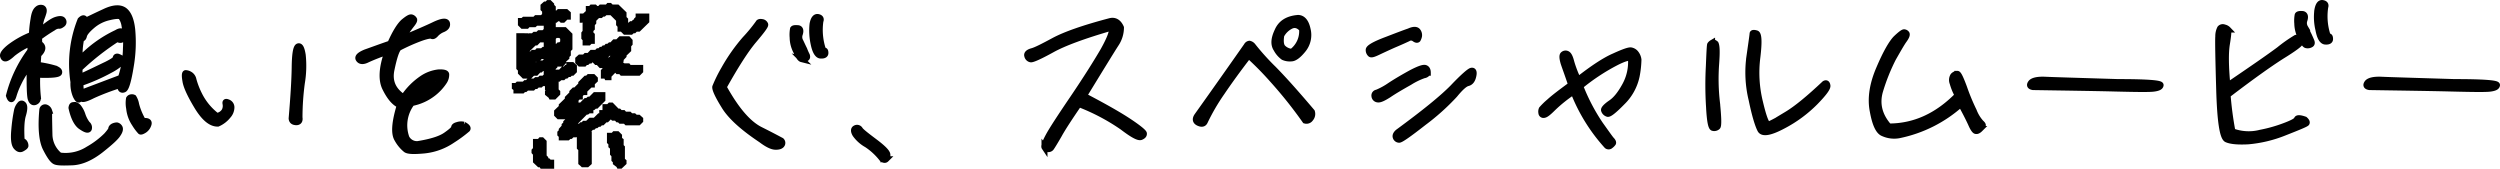 <svg xmlns="http://www.w3.org/2000/svg" width="837.406" height="56.509" viewBox="0 0 837.406 56.509">
  <path id="パス_38" data-name="パス 38" d="M7.56-18.66c.54,1.62,1.08,1.56,1.56-.12a25.835,25.835,0,0,1,1.56-3.96,30.342,30.342,0,0,1,1.74-3.18c.78-1.2,1.44-2.28,2.1-3.24-.12,6.9,0,10.74.36,11.64.3.9.84,1.26,1.5.96.72-.3,1.02-.96.84-1.98a49.975,49.975,0,0,1-.18-7.14c4.68.18,7.14-.06,7.32-.66s-.36-1.08-1.62-1.5a38.629,38.629,0,0,0-5.58-1.14l.24-3.42c1.68-1.56,1.8-2.82.3-3.72l-.06-2.1a53.153,53.153,0,0,1,4.74-3.18,3.482,3.482,0,0,1,1.8-.72c.3.12.66,0,1.2-.42a.923.923,0,0,0,.3-1.32c-.3-.54-1.02-.6-2.22-.24-1.26.36-3.12,1.68-5.7,3.9a14.718,14.718,0,0,1,.66-4.26,21.565,21.565,0,0,0,.72-2.1q.27-1.08-.36-1.44a1.592,1.592,0,0,0-1.68.36c-.66.54-1.08,1.62-1.32,3.42a37.633,37.633,0,0,0-.54,5.16,30.464,30.464,0,0,0-7.5,4.2c-1.62,1.32-2.34,2.34-2.16,2.94s.48.84.84.78c.36,0,1.2-.48,2.4-1.62a25.512,25.512,0,0,1,6.06-3.54l-.18,2.64A42.6,42.6,0,0,0,7.56-18.66Zm21.6-4.56a10.333,10.333,0,0,0,.78,4.62c.54,1.08.9,1.44,1.2,1.14.18-.3.54-.3.96-.12s1.62-.18,3.48-1.14a77.3,77.3,0,0,1,9.18-3.48c.06,1.32.48,1.8,1.32,1.44.72-.3,1.5-2.94,2.28-7.8a46.531,46.531,0,0,0,.48-12.3c-.36-3.24-1.26-5.4-2.7-6.42-1.5-1.02-3.72-.84-6.6.54-2.88,1.32-5.04,2.4-6.36,3-.24-1.02-.78-1.14-1.68-.24A39.7,39.7,0,0,0,29.16-23.22Zm14.46-16.5a40.421,40.421,0,0,0-12.36,9,26.172,26.172,0,0,1,.54-7.2c.42.24.72-.06.9-.84s1.08-1.92,2.7-3.3a13.069,13.069,0,0,1,5.76-2.88c2.22-.54,3.54-.54,3.96-.12a6.746,6.746,0,0,1,1.14,2.94,30.854,30.854,0,0,1,.48,7.56,32.96,32.96,0,0,1-1.68,9.9L31.74-19.62a20.631,20.631,0,0,1-.24-3.24,62.954,62.954,0,0,0,9.96-4.38,18.012,18.012,0,0,0,3.84-2.64.822.822,0,0,0-.06-1.26,6.008,6.008,0,0,0-1.26-.6c-.42-.06-.66.12-.66.48q0,.63-3.06,2.16c-2.04.96-5.04,2.46-9,4.26-.06-.9-.06-1.8-.06-2.94a87.164,87.164,0,0,1,12.6-9.9c1.02.54,1.62.42,1.86-.24a2.816,2.816,0,0,0-.06-1.86C45.36-40.38,44.7-40.38,43.62-39.72ZM52.5-10.14a21.445,21.445,0,0,1-2.34-5.58A6.358,6.358,0,0,0,49.32-18a1.2,1.2,0,0,0-.78-.12.992.992,0,0,0-.78.48,9.264,9.264,0,0,0,.06,3.24,11.214,11.214,0,0,0,1.86,5.16A15.831,15.831,0,0,0,51.6-6.66c.18.12.66-.06,1.32-.48A3.563,3.563,0,0,0,54.3-9.06C54.6-9.96,53.94-10.32,52.5-10.14ZM11.82-3.48c-.24-3.9-.12-6.84.42-8.64s.6-3,.18-3.54c-.42-.48-.84-.48-1.2,0a4.5,4.5,0,0,0-1.02,2.22,53.546,53.546,0,0,0-.84,6c-.3,3.06-.12,4.98.6,5.88.72.84,1.38,1.02,2.04.6q.99-.54,1.08-.9a1.814,1.814,0,0,0-.24-.96A1.175,1.175,0,0,0,11.82-3.48ZM28.5-14.58c.72,3.3,1.86,5.46,3.3,6.36,1.5,1.02,2.28,1.2,2.52.66a1.51,1.51,0,0,0-.54-1.62,10.578,10.578,0,0,1-1.56-2.94,8.444,8.444,0,0,0-1.44-2.76,2.409,2.409,0,0,0-1.02-.66,3.691,3.691,0,0,0-.78.06C28.74-15.42,28.56-15.12,28.5-14.58ZM24.54,1.38a9.23,9.23,0,0,1-3.42-7.02c-.06-2.7-.12-5.34-.12-7.98a1.747,1.747,0,0,0-1.2-1.14.953.953,0,0,0-1.08.9c-.54,6-.12,10.32,1.14,12.84,1.32,2.58,2.34,4.08,3.24,4.44.84.36,2.82.36,5.82.24,3.06-.18,6.18-1.62,9.42-4.14C41.52-3,43.5-4.8,44.1-5.88c.66-.96.78-1.74.48-2.16a1.376,1.376,0,0,0-.9-.66,3.2,3.2,0,0,0-1.2.3c-.42.24-.66.54-.66.84s-.54,1.08-1.62,2.28A28.694,28.694,0,0,1,34.14-.72,14.107,14.107,0,0,1,24.54,1.38Zm80.34-12.72a87.089,87.089,0,0,1,.78-11.52,34.546,34.546,0,0,0,.3-9.42c-.36-2.22-.84-3.18-1.56-2.88-.72.36-1.08,2.7-1.14,6.96-.06,4.38-.42,10.08-1.02,17.16.06.78.48,1.2,1.44,1.26S105.06-10.26,104.88-11.34ZM77.52-9.3a9.019,9.019,0,0,0,3.42-2.64,4.209,4.209,0,0,0,1.14-2.82,1.768,1.768,0,0,0-1.2-1.68c-.72-.3-.9-.12-.78.48a3.651,3.651,0,0,1-.3,2.34,3.569,3.569,0,0,1-2.64,1.74,20.36,20.36,0,0,1-5.88-7.14A26.637,26.637,0,0,1,69.36-24a2.616,2.616,0,0,0-1.26-1.8,2.954,2.954,0,0,0-1.32-.42c-.36,0-.42.9-.12,2.58.24,1.74,1.5,4.56,3.84,8.46S75.18-9.24,77.52-9.3Zm82.38.36a3.769,3.769,0,0,0-2.16.12c-.72.18-1.08.48-1.08.84q0,.63-2.7,2.52c-1.86,1.32-4.98,2.28-9.36,3a3.931,3.931,0,0,1-3.9-2.1,12.33,12.33,0,0,1,1.8-11.64,16.892,16.892,0,0,0,7.38-3.42,16.385,16.385,0,0,0,3.48-3.84,4.1,4.1,0,0,0,.66-2.34c-.06-.48-.84-.72-2.52-.66a12.3,12.3,0,0,0-5.52,2.04,22.965,22.965,0,0,0-6.24,6.3c-3.54-2.28-4.92-5.4-4.02-9.42.84-4.02,1.62-6.36,2.4-7.14a62.8,62.8,0,0,1,7.44-3.3c2.04-.72,3.24-.9,3.6-.72.36.24.78.06,1.32-.54a6.452,6.452,0,0,1,2.46-1.68c1.08-.48,1.56-1.14,1.32-2.04-.3-.78-1.62-.66-4.08.48-2.46,1.2-6.12,2.76-10.98,4.8a41.357,41.357,0,0,1,3.06-4.56c.78-.96,1.14-1.56,1.02-1.92a1.427,1.427,0,0,0-.9-.72c-.48-.12-1.32.42-2.64,1.5-1.32,1.2-2.82,3.6-4.44,7.26-3.48,1.2-6.24,2.22-8.28,2.94-2.04.84-2.82,1.62-2.28,2.34.54.78,1.56.78,2.94.06a66.179,66.179,0,0,1,6.66-2.58c-1.92,5.34-2.16,9.54-.66,12.36,1.44,2.88,3,4.74,4.8,5.52-1.74,5.7-2.04,9.48-.84,11.4A11.745,11.745,0,0,0,140.52-.6c.72.54,2.7.6,6,.3a20.313,20.313,0,0,0,9.6-3.48,42.482,42.482,0,0,0,4.98-3.66C161.4-7.86,160.98-8.34,159.9-8.94Zm-9.48-14.58a16.937,16.937,0,0,1-5.34,3.84A7.925,7.925,0,0,1,150.42-23.52ZM186.06,4.62l.12.18h3V3.78h-.6l-.48-.48h-.48l-.42-.42V2.34l-.54-.54V-3.12l-.6-.6h-.36l-.48.54h-1.14V-.72l-.48.54V.18l.48.54V3.24l1.14,1.08h.54Zm25.8-.06.12.24h.36l1.08-1.02V3.42l-.54-.48v-4.2l-.42-.42V-3.6l-.54-.42V-5.16l-.6-.6h-.9l-.48.54h-1.08v1.98l.48.48v.9l.54.48V.72l.48.54v1.5l.48.48v.54Zm-12.18-.42.18.18h1.32l.6-.54V-6.18l-.48-.48v-.66l.36-.42h.6l.48-.48h.48l.54-.54h.48l.54-.48h.48l.48-.48h.54l1.02-1.02h.48l1.02-1.02h.72l.48.48h1.02l.48.54h.48l.48.48h1.5l.54.54h3.9l.6-.6v-.42l-.6-.54h-.96l-.54-.48h-1.02l-.54-.54h-1.56l-.48-.54h-.96l-.48-.48h-.54l-1.98-2.04h-.42l-.54.54h-1.02v1.62l-.42.36h-.66v.66l-.36.42h-.54l-1.5,1.5h-1.5L201.3-9.24h-1.02l-.48.48h-.42l-.48.48h-.54l-.54.54h-.96l-.6.54-.48-.48v-.66l4.92-4.98h.48l.54-.42h.6v-.66l.36-.42h.54l.54-.48h.48l2.1-2.1v-1.44h-2.46l-1.5,1.5h-.54l-.54.48h-.48l-1.5,1.5h-.96l-.54.54h-.48l-.48.48h-1.2l-.42-.48,2.1-2.04v-.54l.9-.96h.54v-.54l.84-.96h.66v-.6l1.98-1.92h.54v-.54l1.02-.96v-.42l-.6-.6h-1.38l-.54.54h-.48l-1.56,1.56v.48l-1.92,1.92h-.48l-.6.6v.48l-1.5,1.5v.54l-2.04,1.98v.54l-1.56,1.5v.9l.6.6h3.6l.36.42v.66l-.36.42h-.54l-.6.6v.48l-.54.48v.48l-.96,1.08v.48l-.48.48v.42l.48.48v.6h1.98l.54-.48h.42l.54-.54h1.02l.54-.54h.66l.36.42v4.5l.48.48V3.78ZM189.12-18.6l.12.24h.9l1.08-1.08v-.36l-.54-.54v-3l-.54-.42.42-.6h1.08l.54-.48h.96l.54-.54h.48l.54-.54h.54l.42-.42h.54l.6-.6v-1.44l-.6-.54h-.96v.54l-.42.42h-.48l-.48.54h-.6l-.96,1.02h-1.02l-.54.48h-.66l-.36-.36v-1.8l.54-.48v-.42l.36-.42h2.04l.54-.6v-.54l1.08-.96v-.54l.48-.48v-1.5l.54-.54V-39l-1.62-1.62h-3.54l-.42-.42v-2.7l.36-.36h.54l.54-.48h1.14l.48.48h.36l1.02-1.02h.6v-1.02l-.6-.54h-2.34l-.48.48h-1.2l-.42-.36v-1.56l-.54-.54v-.42l-.6-.6h-.36l-.48.48h-.54l-.6.54v.9l.54.54v1.62l-.96.96H184.2l-.54.54h-3.54l-.48.42h-.6v1.02l.6.6h1.32l.48-.54h2.1l.54-.48h2.46l.54-.66.6.48v2.7l-.96.96h-1.5l-.54.54h-1.02l-.54.48h-.96l-1.02,1.14-.6-.48v-.66H178.5v10.56l.54.54v1.02l1.08,1.08h1.92l.96-.96h1.08l1.02-1.08h.48l.48-.48h1.2l.42.36v2.22l-.96.96H185.7l-.48.48H184.2l-.54.48h-1.98l-.48.54h-.6l-.48.48h-2.04l-.48.48H177v.42l.54.42v.66h1.98l.48-.48h.48l.54-.48H183l.54-.54h.54l.48-.48h1.02l.48-.48h1.68l.36.42V-21l.6.6-.6.6v.36Zm18.66-6.48.12.24h.48v-.6l1.92-1.98h.72l.48.54h.96l.48.54h5.46l.6-.6v-1.02h-3.72l-.42-.54h-1.5l-.54-.42h-.48l-.42-.42V-30l.54-.54v-.48l.96-1.02v-.48l1.56-1.5v-1.56l.48-.54v-.84l-.54-.6h-2.46l-1.02,1.02h-1.02l-.96,1.02h-.54l-.54.48h-.48l-.48.54h-.54l-.48.48h-.48l-.48.48h-.54l-.54.54H202.8l-.96,1.02h-1.02l-.54.54h-1.44l-.6.54v.9l.6.6h1.38l.48-.54h.48l.54-.48h.48l.48-.54h.66l1.02,1.02h.54l.96,1.02h1.62l.42.54-.54.48v.54l-.54.54v1.44h.66ZM181.5-27.96l-.42-.42v-1.08l.96-.96H183l.54-.54h.48l.48-.48h.6l.48-.48h1.68l.42.36v1.14l-.96.96h-1.5l-.54.54h-1.02l-.54.42h-.42l-.54.54Zm26.28-2.52-.48-.54h-.54l-.42-.36v-.66l.42-.42h1.02l.42-.54h.6l.54-.48h.48l.54-.54.48.42v.66l-.48.54v.48l-1.44,1.44Zm-17.7-.96-.36-.42v-.72l.36-.42h.54l.54-.48h.66l.42.36v.78l-.42.36h-.54l-.54.54Zm-9.12-1.08-.42-.36v-1.14l.48-.48h.48l2.04-1.98h.54l1.02-1.02h1.44l.54-.66.6.48v3.3l-.42.36h-.54l-.54.48h-1.44l-.48.54h-1.14l-.42.48Zm9.18-2.52-.42-.42V-38.1l.9-.9h1.68l.9.9v1.68l-.9.9h-.54l-.48.48Zm10.56-1.44h1.02l.54-.54h.54v-1.92l-.48-.48v-1.32l.48-.48v-1.44l.48-.54v-.96l1.5-1.5h.96l.54-.48h.48l.54-.48h2.16l2.46,2.46v1.5l.48.54v1.02h.54l1.02,1.02h1.92l.54-.48h.48l.54-.54h.96l2.64-2.58v-1.5h-2.58v.6l-.54.54v.48l-.36.42h-.48l-.48.54H216l-.54.48h-1.08l-.42-.42v-1.5l-.54-.54v-1.56l-2.1-2.04h-1.98l-.54-.54h-.36l-.48.54h-2.1l-.48.48h-1.14l-.48-.48h-.96l-.42.48h-.6v1.14l-1.5,1.38h-.54v1.08h1.14l.36.36v.66l-.54.54v2.52l-.42.54v1.38l.42.48ZM259.5-3.9q2.97,2.25,4.68,2.34c1.14.06,1.92-.18,2.28-.72a1.055,1.055,0,0,0-.18-1.32c-.48-.24-2.76-1.5-6.96-3.6-4.14-2.04-8.22-6.84-12.36-14.34q6.12-10.98,10.08-15.66c2.64-3.12,3.96-4.86,3.84-5.28a1.277,1.277,0,0,0-1.14-.84c-.6-.12-1.02,0-1.14.3a52.573,52.573,0,0,1-4.5,5.46,59.64,59.64,0,0,0-6.96,9.9,48.031,48.031,0,0,0-3,6.06c-.12.72.78,2.82,2.94,6.3C249.18-11.76,253.38-7.98,259.5-3.9Zm20.82-29.88a20.989,20.989,0,0,1-.96-9.84c.3-.72.06-1.2-.78-1.38-.9-.18-1.56.66-1.86,2.4a21.243,21.243,0,0,0,.36,6.54c.54,2.64,1.38,3.96,2.4,3.96,1.02.06,1.56-.24,1.56-.84s-.12-.84-.36-.84Zm-7.86-5.52c.42-1.26.12-1.98-.78-1.98-.84-.06-1.38,0-1.5.3a10.632,10.632,0,0,0-.12,2.82,10.239,10.239,0,0,0,1.2,4.68c.72,1.62,1.32,2.46,1.8,2.58a1.838,1.838,0,0,0,1.38-.18c.48-.18.6-.54.36-1.14a18.547,18.547,0,0,1-.84-1.92c-.36-.72-.78-1.62-1.26-2.64A2.982,2.982,0,0,1,272.46-39.3Zm27.6,41.82c.54.42,1.02.42,1.32.12a2.136,2.136,0,0,0,.42-1.5c0-.78-1.38-2.22-4.26-4.38s-4.56-3.48-4.92-4.08a1.121,1.121,0,0,0-1.56-.42c-.6.3-.6,1.02,0,2.04a11.693,11.693,0,0,0,3.84,3.42A21.567,21.567,0,0,1,300.06,2.52ZM367.62-18.6c6.06-9.9,9.6-15.66,10.74-17.4a9.918,9.918,0,0,0,1.68-5.46c-.84-1.92-2.16-2.58-3.72-2.16-8.64,2.28-14.82,4.44-18.66,6.48-3.78,2.04-6.24,3.3-7.5,3.6-1.2.36-1.74.9-1.5,1.56a1.477,1.477,0,0,0,1.14,1.14c.54.12,2.88-.9,7.02-3.18,4.08-2.28,10.8-4.74,20.1-7.44.42,1.02-.48,3.54-2.76,7.62-2.34,4.02-5.7,9.36-10.08,15.84-4.44,6.54-7.26,10.86-8.34,12.9-1.14,2.1-1.56,3.36-1.32,3.72a1.616,1.616,0,0,0,1.08.6,1.155,1.155,0,0,0,1.2-.48c.3-.42,1.2-1.86,2.58-4.26,1.32-2.4,3.54-5.76,6.66-10.32a68.99,68.99,0,0,1,14.58,7.68c3.3,2.52,5.34,3.66,6.18,3.36.72-.3,1.08-.66,1.02-1.2-.06-.42-1.68-1.8-4.92-3.96S374.52-15,367.62-18.6Zm40.5,8.64a69.167,69.167,0,0,1,5.7-9.78c2.52-3.72,5.52-7.86,9-12.36A103.456,103.456,0,0,1,430.8-24a145.025,145.025,0,0,1,10.92,13.68,1.6,1.6,0,0,0,1.8-.66,2.345,2.345,0,0,0,.48-2.28c-4.74-5.58-9-10.44-12.84-14.34a81.91,81.91,0,0,1-7.02-7.8,1.975,1.975,0,0,0-1.08-.66,1.211,1.211,0,0,0-.9.66q-8.19,11.7-16.62,23.52c-.72,1.08-.54,1.86.48,2.34S407.76-9.18,408.12-9.96Zm31.2-34.74c-3.42.3-5.7,1.68-6.84,4.32-1.26,2.64-1.38,4.62-.36,6.12a7.889,7.889,0,0,0,2.34,2.7,5.275,5.275,0,0,0,2.58.42q1.62,0,3.96-2.88a7.746,7.746,0,0,0,1.56-6.84C442.02-43.44,440.88-44.7,439.32-44.7Zm-2.04,11.34a4.655,4.655,0,0,1-3.12-1.5c-.6-.78-.72-2.1-.42-4.02A7.263,7.263,0,0,1,436.92-42c1.32-.66,2.64-.3,3.78,1.02A8.53,8.53,0,0,1,437.28-33.36Zm39.24-6.84c-1.26.42-3.78,1.38-7.68,2.88-3.96,1.5-5.88,2.64-5.82,3.36a1.761,1.761,0,0,0,.6,1.38c.3.24,1.08,0,2.46-.66,1.26-.6,3.06-1.44,5.34-2.46,2.28-.96,3.84-1.68,4.74-2.1a1.891,1.891,0,0,1,2.1,0c.54.42.96.54,1.2.3a3.806,3.806,0,0,0,.42-1.14,2.159,2.159,0,0,0-.48-1.68C478.92-40.86,477.96-40.86,476.52-40.2Zm6.3,13.86q0-1.35-.9-1.62c-.66-.18-2.28.42-4.68,1.68-2.4,1.32-4.8,2.7-7.08,4.2a23.217,23.217,0,0,1-4.38,2.4.961.961,0,0,0-.84,1.14,1.226,1.226,0,0,0,1.14,1.14c.66.12,1.86-.42,3.72-1.62,1.86-1.26,4.14-2.58,6.9-4.14a23.841,23.841,0,0,1,4.8-2.34A1.745,1.745,0,0,0,482.82-26.34ZM472.86-6.48c-.78.66-.96,1.26-.78,1.74a1.233,1.233,0,0,0,1.08.84c.48.12,3.24-1.8,8.22-5.7a75.4,75.4,0,0,0,10.44-9.36c1.92-2.34,3.36-3.66,4.38-3.9.96-.24,1.56-1.02,1.86-2.4.3-1.32.06-1.92-.66-1.74-.66.18-2.82,2.04-6.24,5.64C487.68-17.82,481.62-12.9,472.86-6.48Zm69.96,4.62a.915.915,0,0,0,1.2-.06,3.654,3.654,0,0,0,.84-.84c.12-.24-.06-.66-.54-1.14-.48-.54-1.74-2.34-3.84-5.28a65.2,65.2,0,0,1-6.6-12.66,68.661,68.661,0,0,1,11.76-7.8c3.12-1.62,4.92-2.04,5.22-1.5a16.186,16.186,0,0,1-2.04,9.18c-1.56,2.82-3.12,4.74-4.8,5.82-1.62,1.14-2.34,1.98-2.16,2.4A1.8,1.8,0,0,0,543-12.6c.48.3,2.16-1.02,4.92-3.84a17.175,17.175,0,0,0,4.86-8.82,32.043,32.043,0,0,0,.6-5.46,4.2,4.2,0,0,0-.78-1.98,2.65,2.65,0,0,0-1.8-1.14q-1.08-.09-5.58,1.98c-3.06,1.32-7.08,3.96-12.06,7.86a38.709,38.709,0,0,1-2.28-5.94c-.36-1.44-.78-2.34-1.26-2.64a1.155,1.155,0,0,0-1.38.06c-.48.3-.42,1.26.06,2.94.54,1.62,1.44,4.02,2.52,7.26-3.36,2.46-5.82,4.32-7.32,5.7a24.3,24.3,0,0,0-2.52,2.46,2.058,2.058,0,0,0-.12,1.26.707.707,0,0,0,.96.66c.54-.06,1.5-.84,2.94-2.28a47.025,47.025,0,0,1,6.84-5.46A58.664,58.664,0,0,0,542.82-1.86Zm72.9-20.82c-5.16,4.86-9.36,8.34-12.66,10.32a45.4,45.4,0,0,1-6,3.36c-.78.24-1.74-2.28-2.94-7.32a41.21,41.21,0,0,1-.9-15.3q.9-7.56-.36-7.92c-.84-.24-1.26-.18-1.26.12s-.36,2.82-1.02,7.44a38.75,38.75,0,0,0,.72,14.76c1.08,5.22,2.1,8.46,2.88,9.96.72,1.44,3.3,1.02,7.68-1.32a43.616,43.616,0,0,0,10.68-7.86q4.32-4.41,4.14-5.58C616.56-22.8,616.26-22.98,615.72-22.68ZM579.24-36.06c-.48-.42-.9-.54-1.2-.3a2.186,2.186,0,0,0-.66.6c-.12.24-.24,2.64-.42,7.14a116.587,116.587,0,0,0,.06,13.74c.24,4.56.66,6.9,1.32,7.02a1.611,1.611,0,0,0,1.5-.36q.63-.45-.18-8.28a69.458,69.458,0,0,1-.24-13.02C579.66-33,579.66-35.16,579.24-36.06ZM640.62-5.4a44.331,44.331,0,0,0,20.76-10.44c1.56,2.82,2.64,4.98,3.36,6.54.66,1.56,1.26,2.4,1.62,2.46.42.12.9-.12,1.44-.66a4.55,4.55,0,0,0,.9-1.2c.12-.12-.12-.48-.6-.9a12.648,12.648,0,0,1-2.4-3.96,68.566,68.566,0,0,1-3.24-7.8c-1.14-3.06-1.86-4.62-2.28-4.62a2,2,0,0,0-1.38.66,2.71,2.71,0,0,0-.18,2.46,18.393,18.393,0,0,0,1.68,4.08Q650.04-8.34,637.26-8.34c-3.24-3.66-4.2-7.68-2.94-11.94A65.549,65.549,0,0,1,638.7-31.2c1.68-2.94,2.88-5.04,3.66-6.12s1.02-1.74.84-2.1a1.124,1.124,0,0,0-.84-.48c-.36,0-1.32.72-2.76,2.1-1.44,1.5-3.36,4.8-5.58,10.02-2.28,5.28-3,10.02-2.16,14.28.78,4.32,1.92,6.84,3.48,7.44A8.921,8.921,0,0,0,640.62-5.4ZM714-23.22c-13.74-.42-21.78-.66-24.3-.78s-4.14.24-4.8.96c-.66.84-.42,1.32.66,1.5,11.1.18,20.16.3,27.24.48s11.46.24,13.02.06,2.4-.54,2.46-1.2S723.54-23.22,714-23.22Zm62.58,12.54c-1.56-.54-2.46-.6-2.64-.12-.18.54-1.38,1.2-3.54,2.04a48.669,48.669,0,0,1-8.7,2.52,15.71,15.71,0,0,1-9.36-.48,113.353,113.353,0,0,1-1.62-12.18c7.92-6.06,13.92-10.32,18.06-12.96,4.2-2.58,6.24-4.14,6.24-4.56a1.906,1.906,0,0,0-.48-1.2c-.36-.3-.66-.48-.9-.42A47.666,47.666,0,0,0,768-34.08c-3.54,2.64-9.3,6.6-17.34,12.06-.6-6.36-.66-10.98-.18-13.92.48-2.88.6-4.56.42-4.86a2.46,2.46,0,0,0-1.32-.72,1.2,1.2,0,0,0-1.38.3,5.727,5.727,0,0,0-.6,2.7c-.12,1.44,0,7.32.3,17.82s1.14,16.02,2.52,16.68c1.32.6,3.72.84,7.14.66A42.394,42.394,0,0,0,769.8-6.3c4.74-1.86,7.2-2.88,7.38-3.18S777.12-10.2,776.58-10.68Zm7.74-27.84a20.614,20.614,0,0,1-.9-9.78c.24-.72.06-1.2-.84-1.38s-1.5.66-1.8,2.4a18.059,18.059,0,0,0,.36,6.54c.48,2.64,1.32,3.96,2.4,3.96.96.06,1.5-.24,1.5-.84s-.12-.9-.36-.9Zm-7.86-5.46c.42-1.26.12-1.98-.72-2.04-.9-.06-1.44.06-1.56.36a10.632,10.632,0,0,0-.12,2.82,10.43,10.43,0,0,0,1.2,4.68c.78,1.62,1.32,2.46,1.8,2.58a2.031,2.031,0,0,0,1.44-.18c.42-.18.54-.54.3-1.14s-.54-1.26-.84-1.92c-.36-.72-.78-1.62-1.26-2.64A2.982,2.982,0,0,1,776.46-43.98Zm50.22,20.76c-13.74-.42-21.78-.66-24.3-.78s-4.14.24-4.8.96c-.66.84-.42,1.32.66,1.5,11.1.18,20.16.3,27.24.48s11.46.24,13.02.06,2.4-.54,2.46-1.2S836.22-23.22,826.68-23.22Z" transform="translate(-4.556 50.709)" stroke="#000" stroke-linecap="round" stroke-width="2"/>
</svg>

